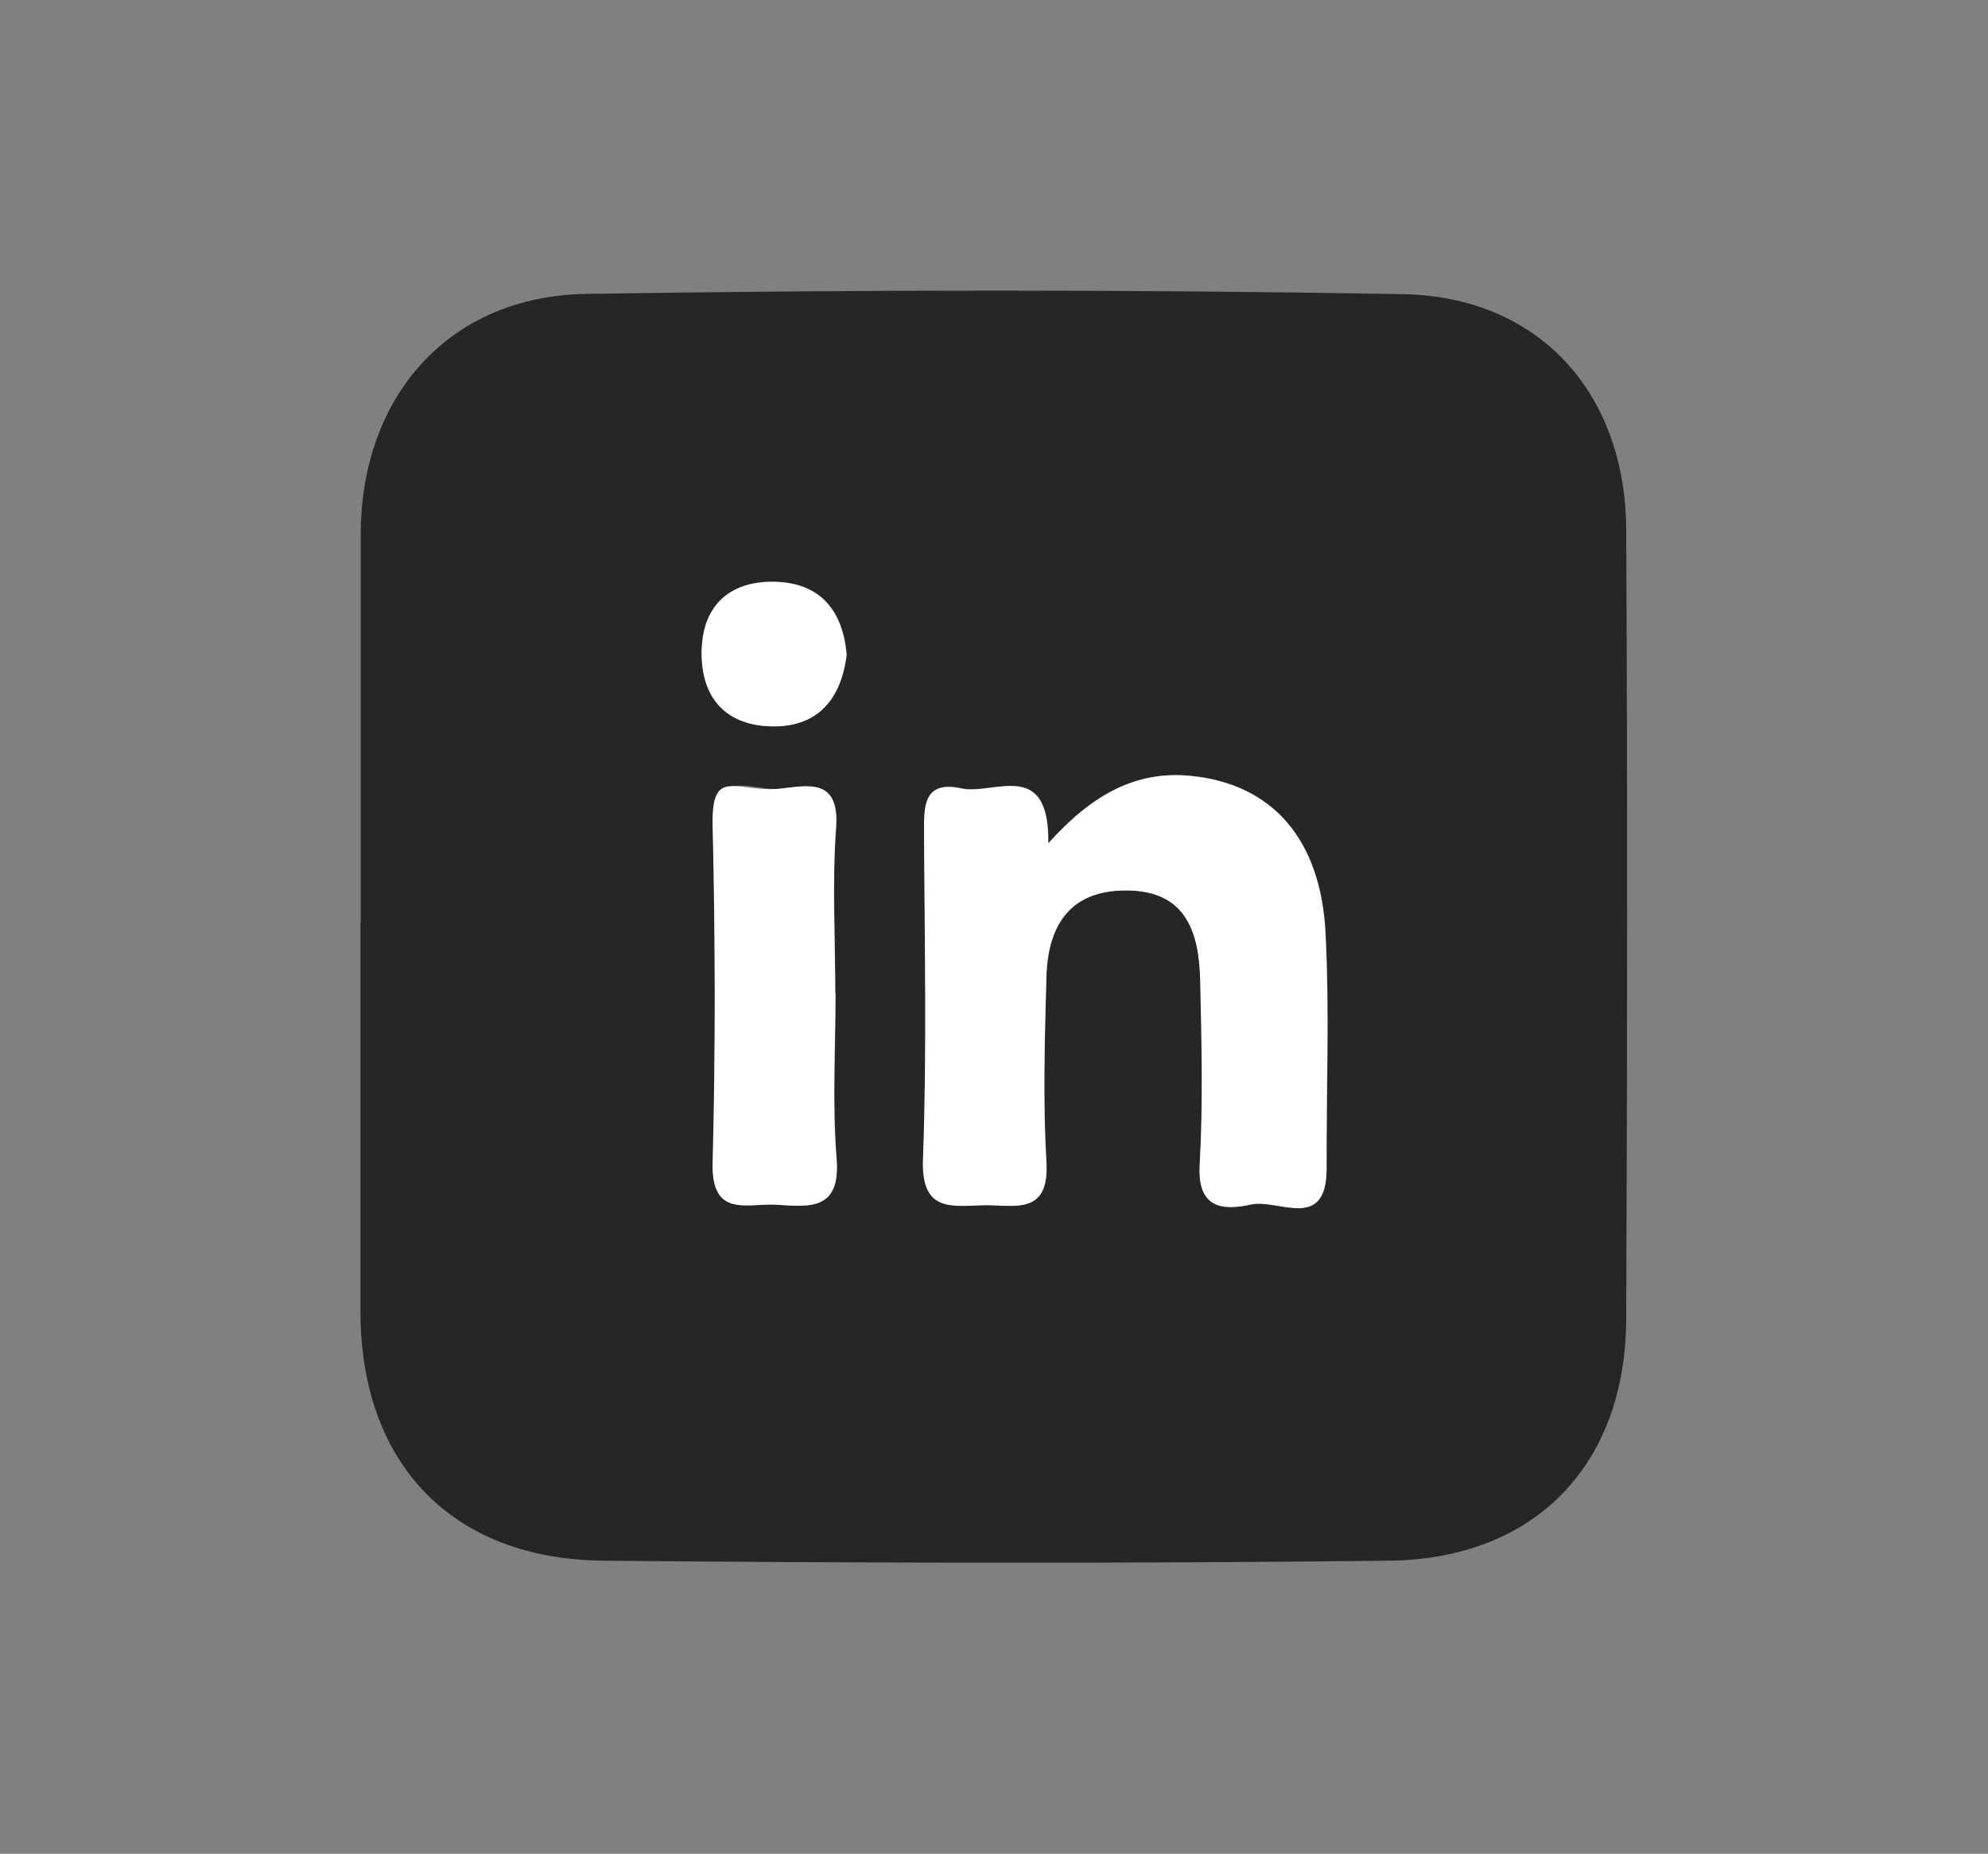 <?xml version="1.0" encoding="UTF-8"?>
<svg id="Capa_1" data-name="Capa 1" xmlns="http://www.w3.org/2000/svg" viewBox="0 0 74.29 69.26">
  <rect x="0" y="0" width="74.29" height="69.26" fill="#808080" stroke="none"/>
  <defs>
    <style>
      .cls-1 {
        fill: #fff;
      }

      .cls-2 {
        fill: #262625;
      }
    </style>
  </defs>
  <path class="cls-2" d="M13.48,34.48c0-4.84,0-9.68,0-14.52,.01-5.16,3.3-8.9,8.43-8.98,10.17-.16,20.35-.17,30.51,.01,5.1,.09,8.32,3.7,8.35,8.78,.05,9.84,.04,19.67,0,29.51-.02,5.44-3.4,8.97-8.87,9.03-9.77,.11-19.55,.09-29.33,0-5.7-.05-9.1-3.64-9.1-9.33,0-4.84,0-9.68,0-14.52Zm25.7-2.99c.04-3.19-2.04-1.78-3.24-2.04-1.47-.32-1.41,.73-1.4,1.74,.02,4.04,.11,8.09-.04,12.13-.07,1.97,1.08,1.73,2.27,1.7,1.13-.03,2.46,.41,2.34-1.62-.14-2.29-.07-4.6,0-6.9,.05-1.88,.84-3.24,2.97-3.24,2.25,0,2.73,1.56,2.78,3.36,.06,2.3,.11,4.6-.02,6.9-.09,1.65,.89,1.7,1.94,1.47,1-.22,2.81,1.03,2.8-1.34-.01-2.93,.11-5.87-.04-8.8-.18-3.54-2.03-5.58-5.05-5.87-2.04-.19-3.67,.7-5.3,2.51Zm-7.96,5.62c0-2.06-.12-4.13,.03-6.18,.14-1.93-1.14-1.56-2.14-1.46-.95,.1-2.52-.85-2.47,1.37,.09,4.2,.11,8.41,0,12.61-.06,2.08,1.31,1.49,2.39,1.56,1.23,.08,2.39,.22,2.24-1.71-.16-2.05-.04-4.12-.04-6.18Zm.42-12.69c-.14-1.61-.98-2.64-2.65-2.69-1.65-.04-2.7,.83-2.76,2.54-.06,1.79,.91,2.86,2.7,2.86,1.66,0,2.53-1.05,2.72-2.72Z"/>
  <path class="cls-1" d="M39.18,31.5c1.63-1.81,3.26-2.71,5.3-2.51,3.03,.29,4.87,2.33,5.05,5.87,.15,2.93,.03,5.87,.04,8.8,0,2.37-1.8,1.13-2.8,1.34-1.05,.23-2.03,.18-1.94-1.47,.13-2.29,.07-4.6,.02-6.9-.04-1.8-.53-3.37-2.78-3.36-2.13,0-2.92,1.36-2.97,3.24-.06,2.3-.13,4.61,0,6.9,.12,2.03-1.22,1.6-2.34,1.62-1.19,.03-2.34,.27-2.27-1.7,.15-4.04,.06-8.09,.04-12.13,0-1.01-.07-2.06,1.4-1.74,1.2,.26,3.28-1.15,3.24,2.04Z"/>
  <path class="cls-1" d="M31.22,37.12c0,2.06-.13,4.13,.04,6.18,.15,1.93-1.01,1.79-2.24,1.71-1.08-.07-2.44,.52-2.39-1.56,.11-4.2,.1-8.41,0-12.61-.05-2.22,.88-1.23,2.47-1.37,1-.09,2.29-.48,2.14,1.46-.15,2.05-.03,4.12-.03,6.18Z"/>
  <path class="cls-1" d="M31.64,24.42c-.19,1.67-1.05,2.72-2.72,2.72-1.79,0-2.75-1.07-2.7-2.86,.05-1.72,1.11-2.59,2.76-2.54,1.67,.05,2.51,1.08,2.65,2.69Z"/>
</svg>